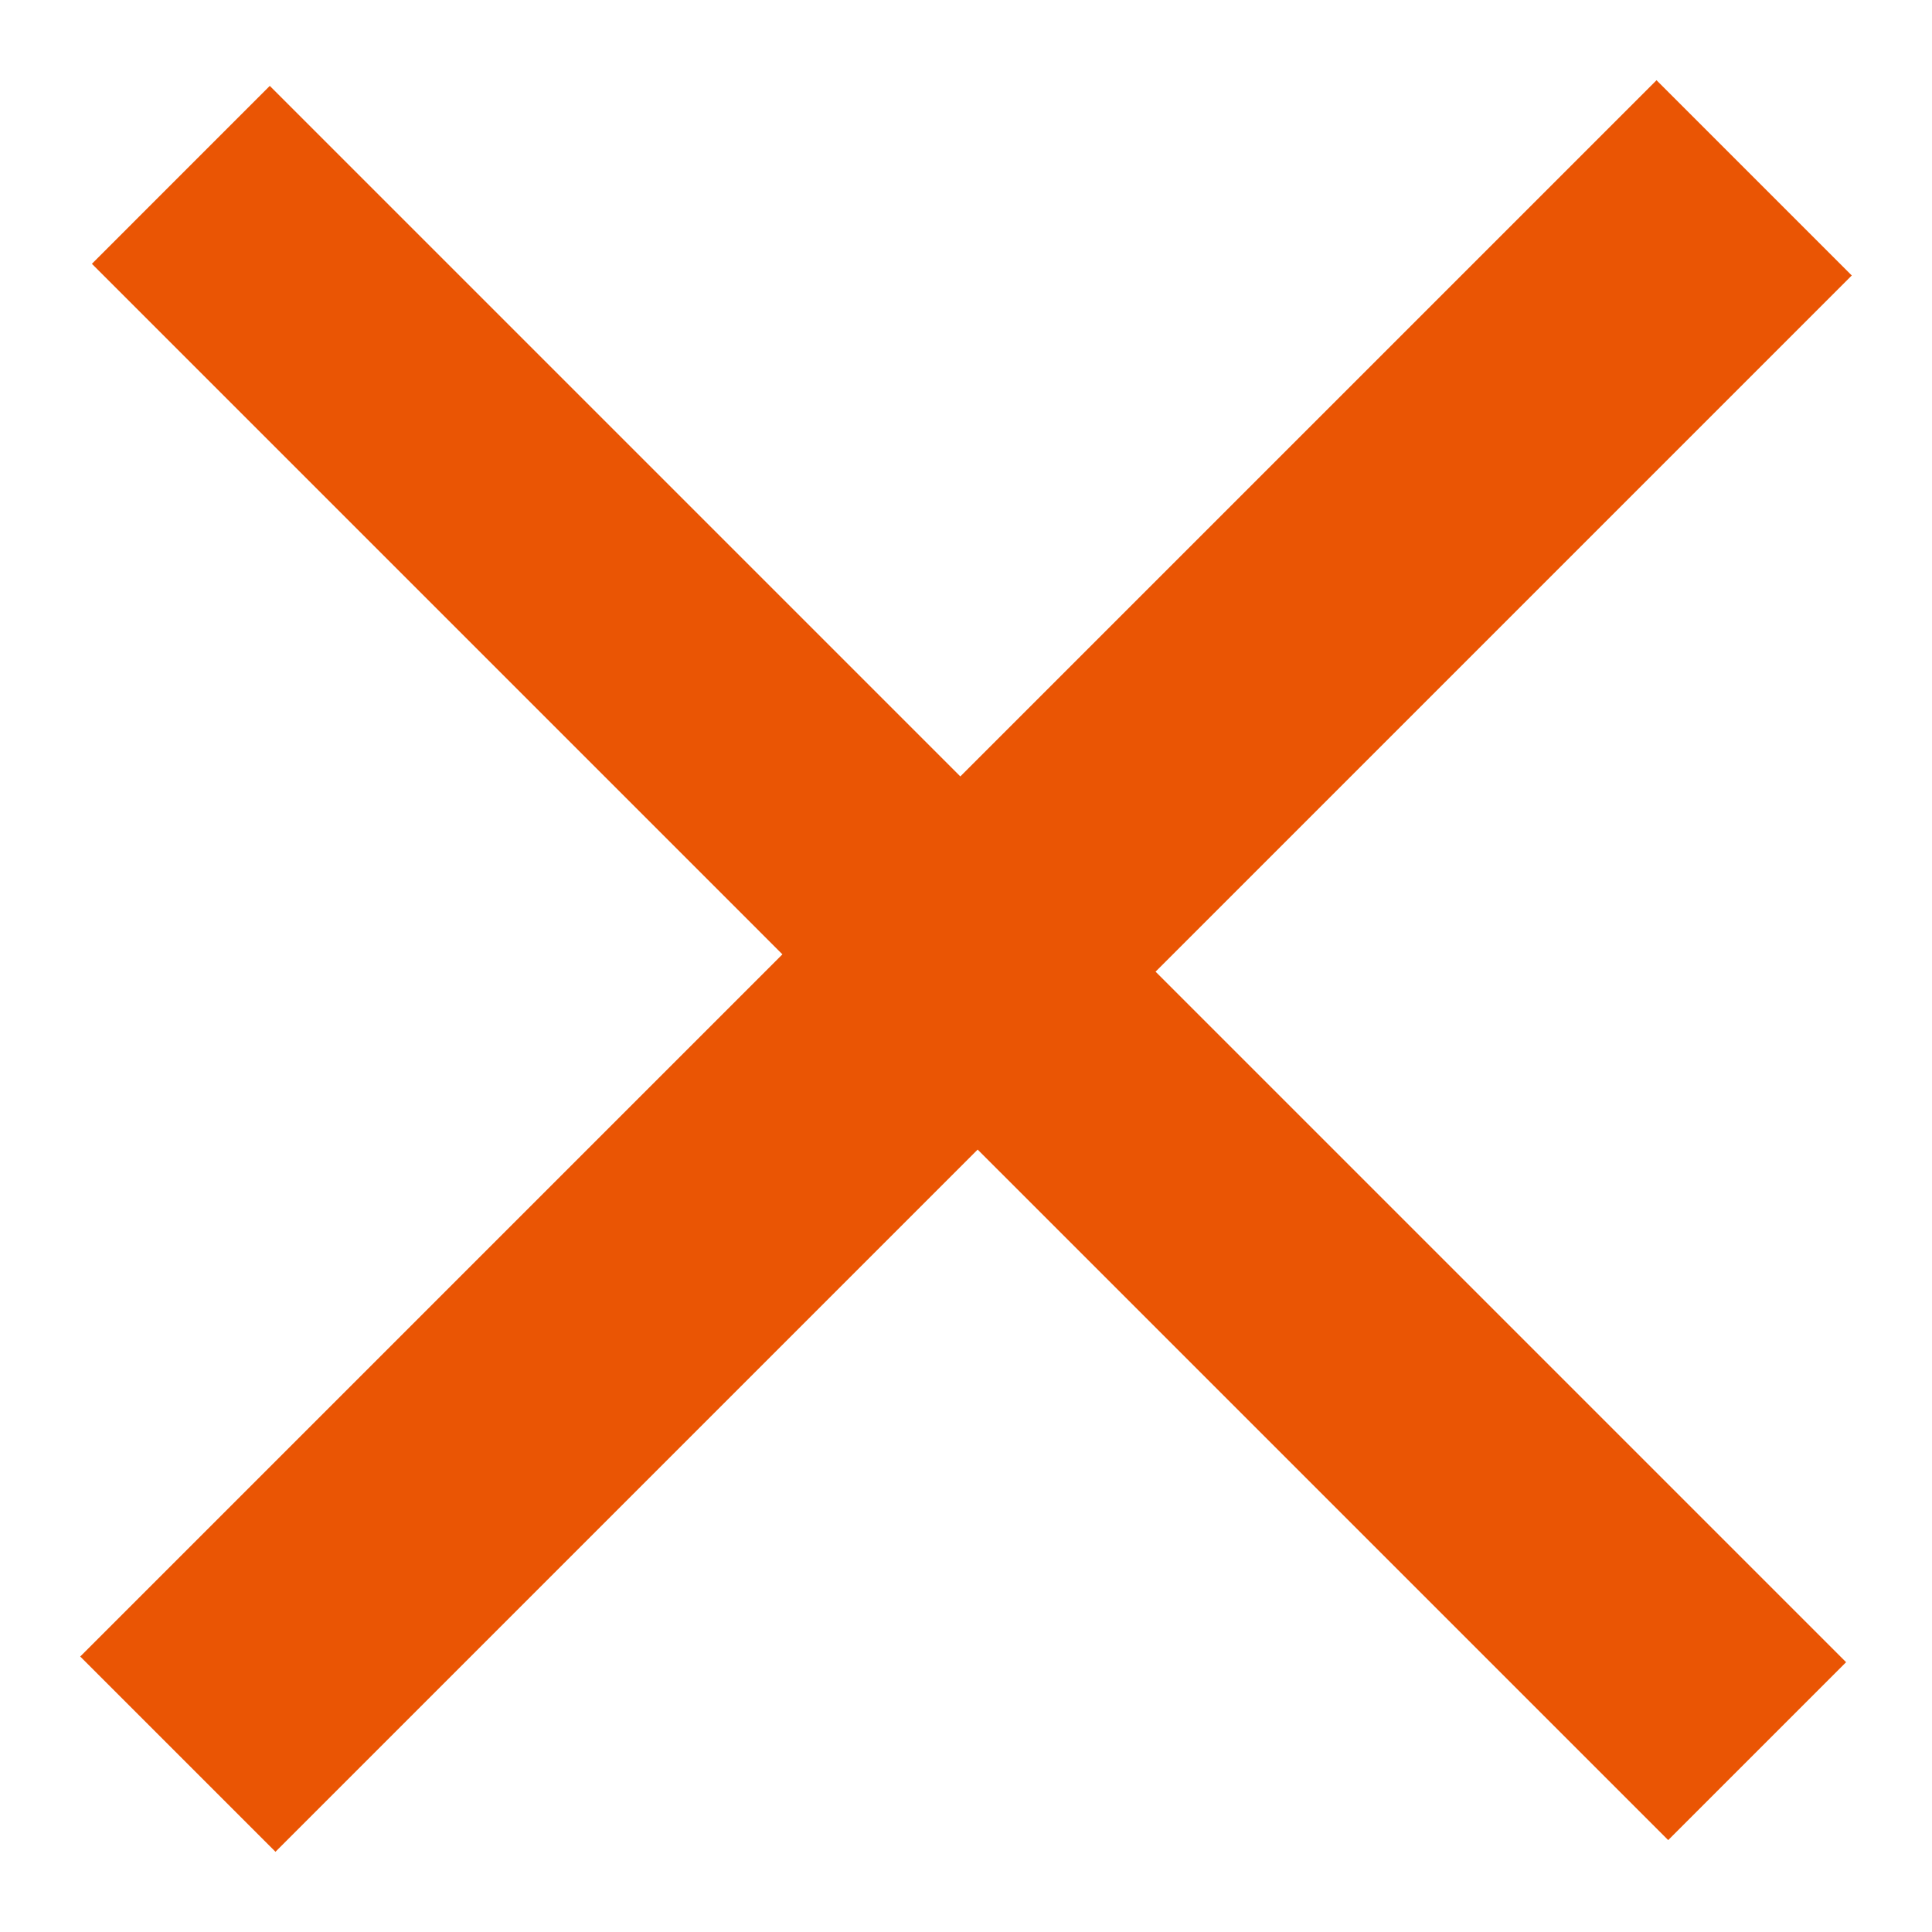 <?xml version="1.0" encoding="UTF-8"?>
<svg width="13px" height="13px" viewBox="0 0 13 13" version="1.1" xmlns="http://www.w3.org/2000/svg" xmlns:xlink="http://www.w3.org/1999/xlink">
    <!-- Generator: Sketch 62 (91390) - https://sketch.com -->
    <title>Icons/Cross/Plus</title>
    <desc>Created with Sketch.</desc>
    <g id="Symbols" stroke="none" stroke-width="1" fill="none" fill-rule="evenodd">
        <g id="Button/Mosaic/Close" transform="translate(-16, -17)" fill="#EA5504">
            <g id="Icons/Cross/Plus-White" transform="translate(22.5, 23.5) rotate(-315) translate(-22.5, -23.5) translate(15, 16)">
                <polygon id="Fill-1" points="6.571 0 6.571 6.625 0 6.625 0 8.318 6.571 8.318 6.571 15 8.429 15 8.429 8.318 15 8.318 15 6.625 8.429 6.625 8.429 0"></polygon>
            </g>
        </g>
    </g>
</svg>